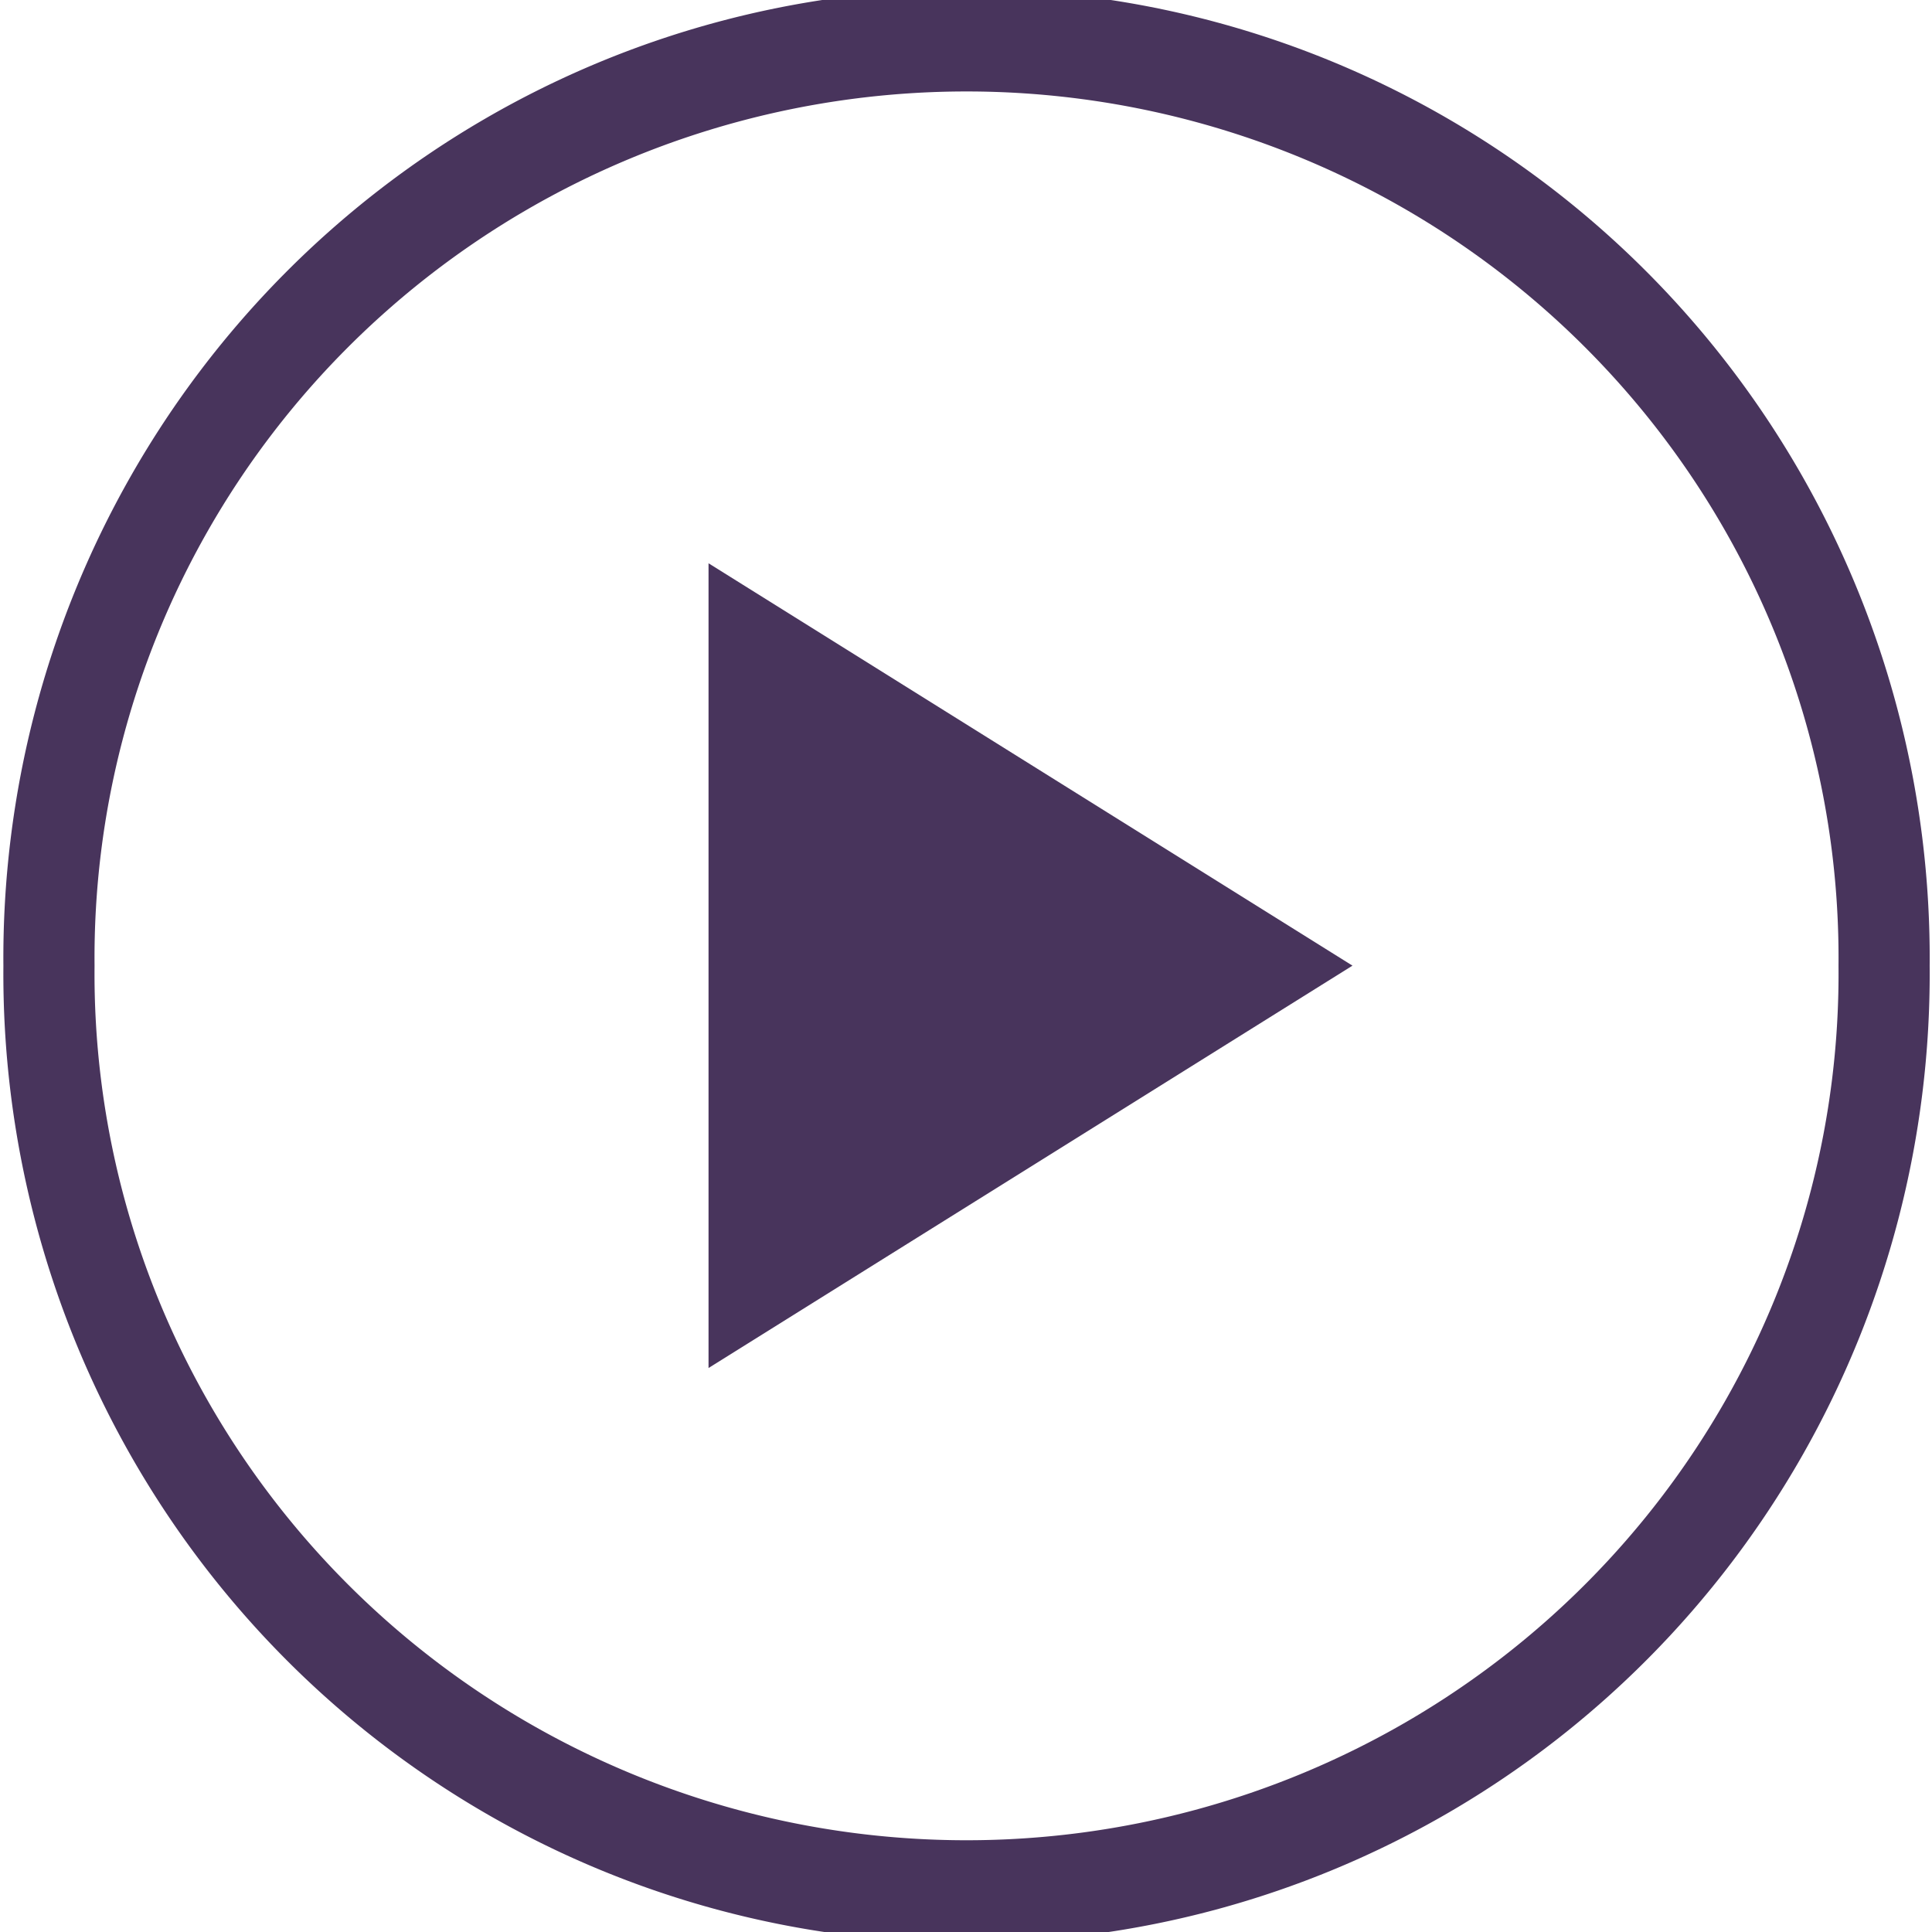 <?xml version="1.0" encoding="UTF-8" standalone="no"?>
<!-- Created with Inkscape (http://www.inkscape.org/) -->

<svg
   xmlns:dc="http://purl.org/dc/elements/1.1/"
   xmlns:cc="http://creativecommons.org/ns#"
   xmlns:rdf="http://www.w3.org/1999/02/22-rdf-syntax-ns#"
   xmlns:svg="http://www.w3.org/2000/svg"
   xmlns="http://www.w3.org/2000/svg"
   xmlns:sodipodi="http://sodipodi.sourceforge.net/DTD/sodipodi-0.dtd"
   xmlns:inkscape="http://www.inkscape.org/namespaces/inkscape"
   width="60"
   height="60"
   id="svg2"
   version="1.1"
   inkscape:version="0.48.5 r10040"
   sodipodi:docname="video.svg">
  <defs
     id="defs4" />
  <sodipodi:namedview
     id="base"
     pagecolor="#ffffff"
     bordercolor="#666666"
     borderopacity="1.0"
     inkscape:pageopacity="0.0"
     inkscape:pageshadow="2"
     inkscape:zoom="3.959798"
     inkscape:cx="57.719652"
     inkscape:cy="23.743202"
     inkscape:document-units="px"
     inkscape:current-layer="text2986"
     showgrid="false"
     inkscape:window-width="1920"
     inkscape:window-height="1018"
     inkscape:window-x="-8"
     inkscape:window-y="-8"
     inkscape:window-maximized="1"
     inkscape:snap-center="true"
     inkscape:snap-bbox="true"
     inkscape:bbox-nodes="true" />
  <g
     inkscape:label="Layer 1"
     inkscape:groupmode="layer"
     id="layer1"
     transform="translate(0,-992.362)">
    <g
       id="g3777"
       transform="translate(0,10)">
      <g
         style="font-size:48px;font-style:oblique;font-variant:normal;font-weight:normal;font-stretch:normal;line-height:125%;letter-spacing:0px;word-spacing:0px;fill:#48345c;fill-opacity:1;stroke:none;font-family:Playfair Display;-inkscape-font-specification:Playfair Display Oblique"
         id="text2986">
        <path
           sodipodi:type="star"
           style="fill:#48345c;fill-opacity:1;stroke:none"
           id="path3756"
           sodipodi:sides="3"
           sodipodi:cx="-25.127544"
           sodipodi:cy="21.235395"
           sodipodi:r1="8.1294136"
           sodipodi:r2="4.0647073"
           sodipodi:arg1="0"
           sodipodi:arg2="1.0471976"
           inkscape:flatsided="false"
           inkscape:rounded="0"
           inkscape:randomized="0"
           d="m -16.998,21.235 -6.097,3.52 -6.097,3.52 -1e-6,-7.04 1e-6,-7.04 6.097,3.52 z"
           transform="matrix(1.64,0,0,1.775,69.879,974.659)"
           inkscape:transform-center-x="-3.3333336" />
      </g>
      <path
         sodipodi:type="arc"
         style="fill:none;stroke:#48345c;stroke-width:1.295;stroke-miterlimit:4;stroke-opacity:1;stroke-dasharray:none"
         id="path2986"
         sodipodi:cx="-52.142857"
         sodipodi:cy="13.035714"
         sodipodi:rx="13.035714"
         sodipodi:ry="11.607142"
         d="m -39.107,13.036 a 13.036,11.607 0 1 1 -26.071,0 13.036,11.607 0 1 1 26.071,0 z"
         transform="matrix(2.186,0,0,2.455,144,980.354)" />
    </g>
  </g>
</svg>
